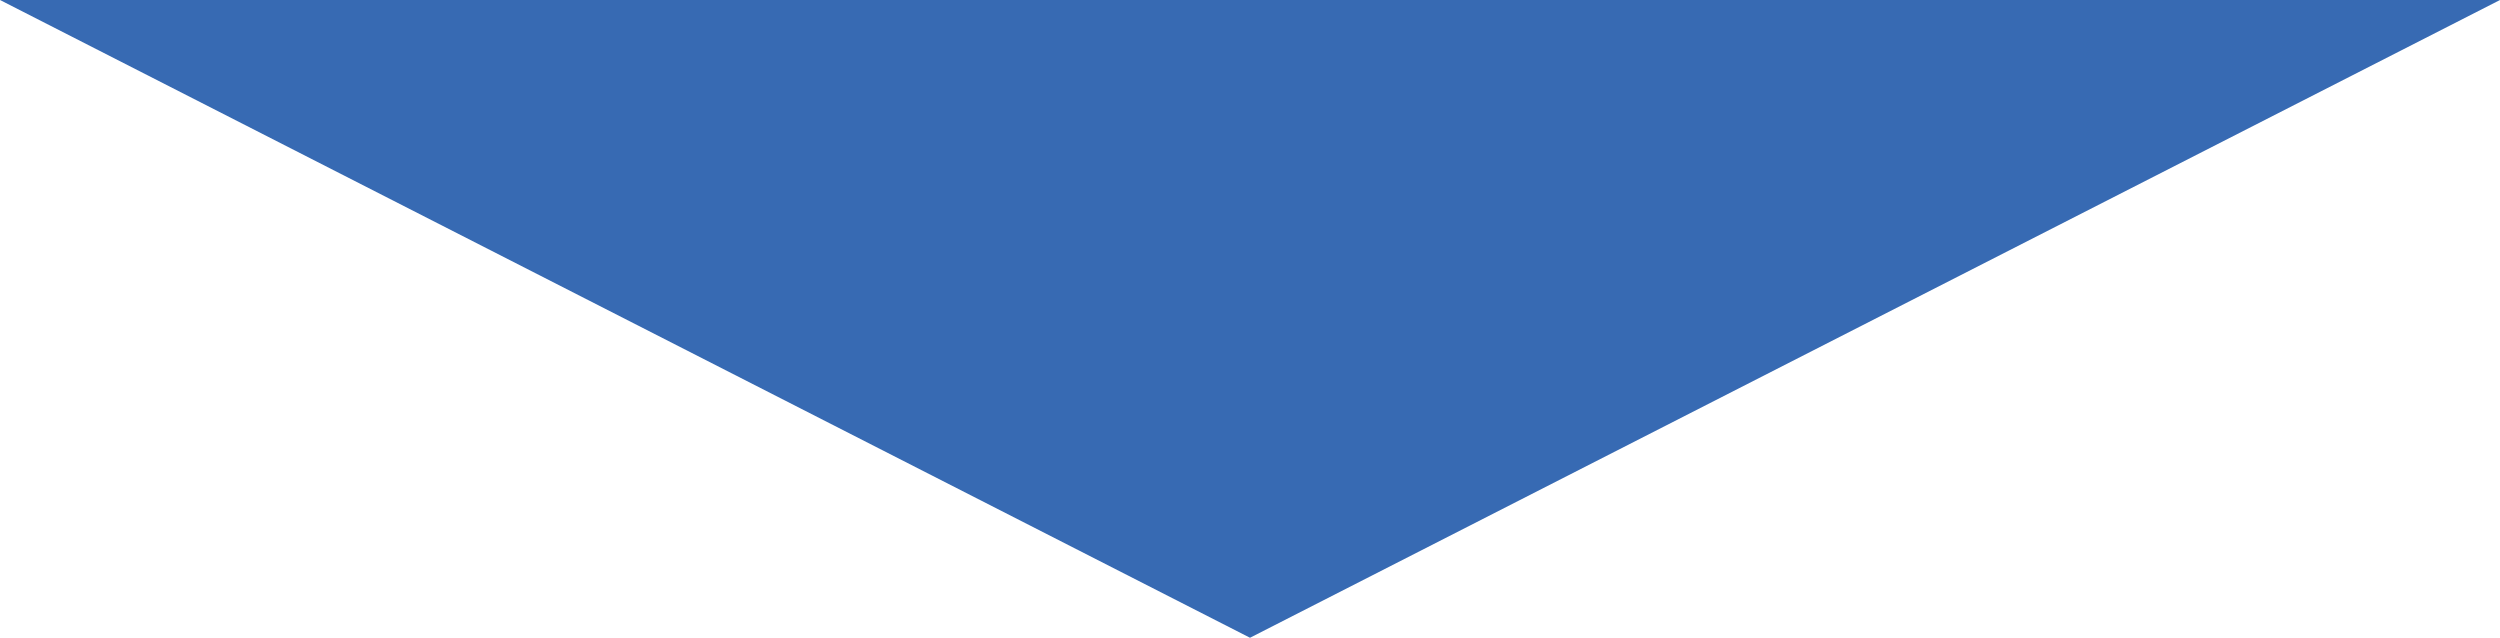 <?xml version="1.0" encoding="UTF-8"?>
<svg id="_レイヤー_2" data-name="レイヤー 2" xmlns="http://www.w3.org/2000/svg" viewBox="0 0 98 25">
  <defs>
    <style>
      .cls-1 {
        fill: #376ab3;
        stroke-width: 0px;
      }
    </style>
  </defs>
  <g id="Layout">
    <polygon class="cls-1" points="0 0 49 25 98 0 0 0"/>
  </g>
</svg>
